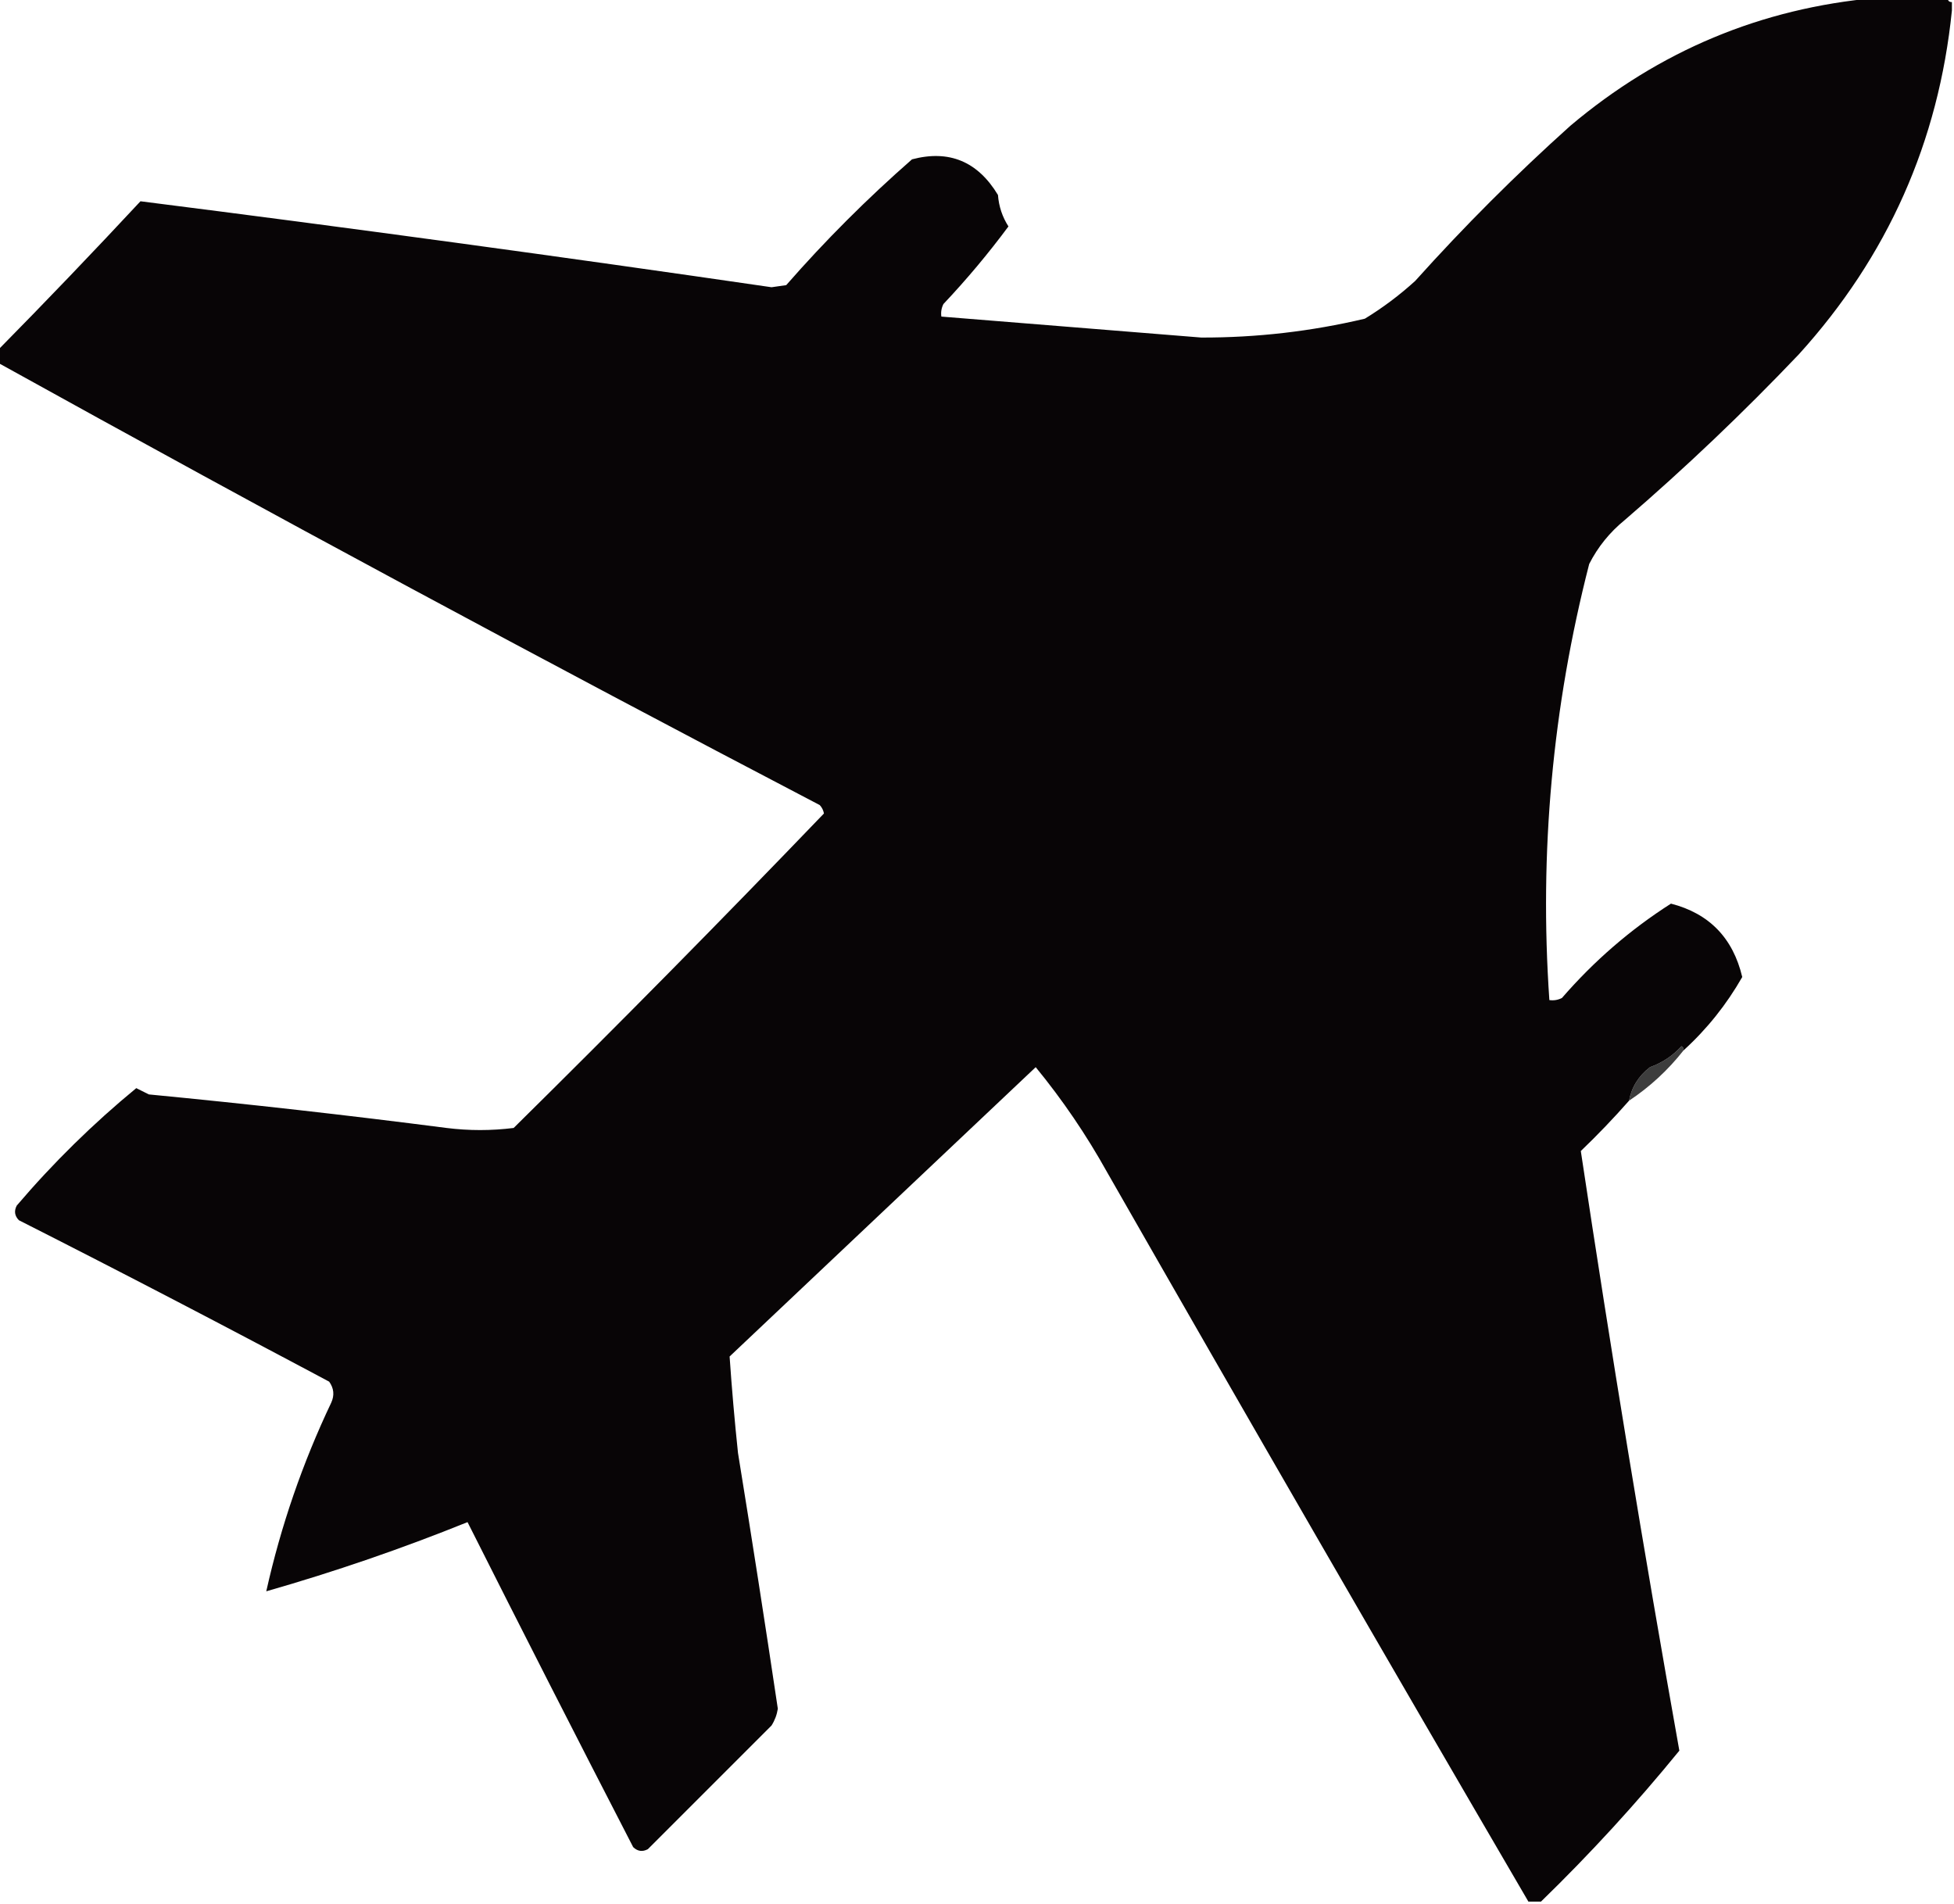<?xml version="1.0" encoding="UTF-8"?>
<!DOCTYPE svg PUBLIC "-//W3C//DTD SVG 1.1//EN" "http://www.w3.org/Graphics/SVG/1.1/DTD/svg11.dtd">
<svg xmlns="http://www.w3.org/2000/svg" version="1.1" width="466px" height="454px" style="shape-rendering:geometricPrecision; text-rendering:geometricPrecision; image-rendering:optimizeQuality; fill-rule:evenodd; clip-rule:evenodd" xmlns:xlink="http://www.w3.org/1999/xlink">
<g><path style="opacity:1" fill="#080506" d="M 447.5,-0.5 C 453.167,-0.5 458.833,-0.5 464.5,-0.5C 464.5,0.167 464.833,0.5 465.5,0.5C 465.5,1.167 465.5,1.833 465.5,2.5C 462.328,33.843 450.162,61.176 429,84.5C 415.746,98.425 401.912,111.591 387.5,124C 383.908,126.921 381.075,130.421 379,134.5C 370.237,168.617 367.07,203.284 369.5,238.5C 370.552,238.649 371.552,238.483 372.5,238C 380.134,229.192 388.8,221.692 398.5,215.5C 407.618,217.849 413.285,223.682 415.5,233C 411.743,239.587 407.076,245.421 401.5,250.5C 401.565,250.062 401.399,249.728 401,249.5C 398.93,251.787 396.43,253.453 393.5,254.5C 390.81,256.551 389.143,259.217 388.5,262.5C 384.87,266.631 381.037,270.631 377,274.5C 384.178,322.235 392.011,369.901 400.5,417.5C 390.215,430.12 379.215,442.12 367.5,453.5C 366.5,453.5 365.5,453.5 364.5,453.5C 330.759,395.691 297.259,337.691 264,279.5C 259.075,270.647 253.409,262.314 247,254.5C 222.693,277.472 198.36,300.472 174,323.5C 174.523,331.138 175.19,338.805 176,346.5C 179.296,366.779 182.463,387.113 185.5,407.5C 185.281,408.938 184.781,410.271 184,411.5C 174.113,421.387 164.279,431.221 154.5,441C 153.216,441.684 152.049,441.517 151,440.5C 137.644,414.62 124.478,388.786 111.5,363C 95.831,369.328 79.831,374.828 63.5,379.5C 66.984,363.906 72.15,348.906 79,334.5C 79.797,332.741 79.631,331.074 78.5,329.5C 54.022,316.427 29.355,303.593 4.5,291C 3.483,289.951 3.316,288.784 4,287.5C 12.684,277.316 22.184,267.983 32.5,259.5C 33.5,260 34.5,260.5 35.5,261C 59.209,263.281 82.876,265.948 106.5,269C 111.833,269.667 117.167,269.667 122.5,269C 147.459,244.374 172.126,219.374 196.5,194C 196.355,193.228 196.022,192.561 195.5,192C 129.63,157.569 64.297,122.403 -0.5,86.5C -0.5,85.5 -0.5,84.5 -0.5,83.5C 10.966,71.865 22.3,60.032 33.5,48C 83.683,54.359 133.849,61.192 184,68.5C 185.167,68.333 186.333,68.167 187.5,68C 196.779,57.388 206.779,47.388 217.5,38C 226.338,35.661 233.172,38.494 238,46.5C 238.21,49.234 239.044,51.734 240.5,54C 235.71,60.459 230.543,66.626 225,72.5C 224.517,73.448 224.351,74.448 224.5,75.5C 245.163,77.166 265.83,78.833 286.5,80.5C 299.705,80.53 312.705,79.03 325.5,76C 329.783,73.385 333.783,70.385 337.5,67C 349.167,54 361.5,41.667 374.5,30C 395.715,12.103 420.048,1.936 447.5,-0.5 Z"/></g>
<g><path style="opacity:0.765" fill="#020202" d="M 401.5,250.5 C 397.793,255.208 393.46,259.208 388.5,262.5C 389.143,259.217 390.81,256.551 393.5,254.5C 396.43,253.453 398.93,251.787 401,249.5C 401.399,249.728 401.565,250.062 401.5,250.5 Z"/></g>
</svg>
